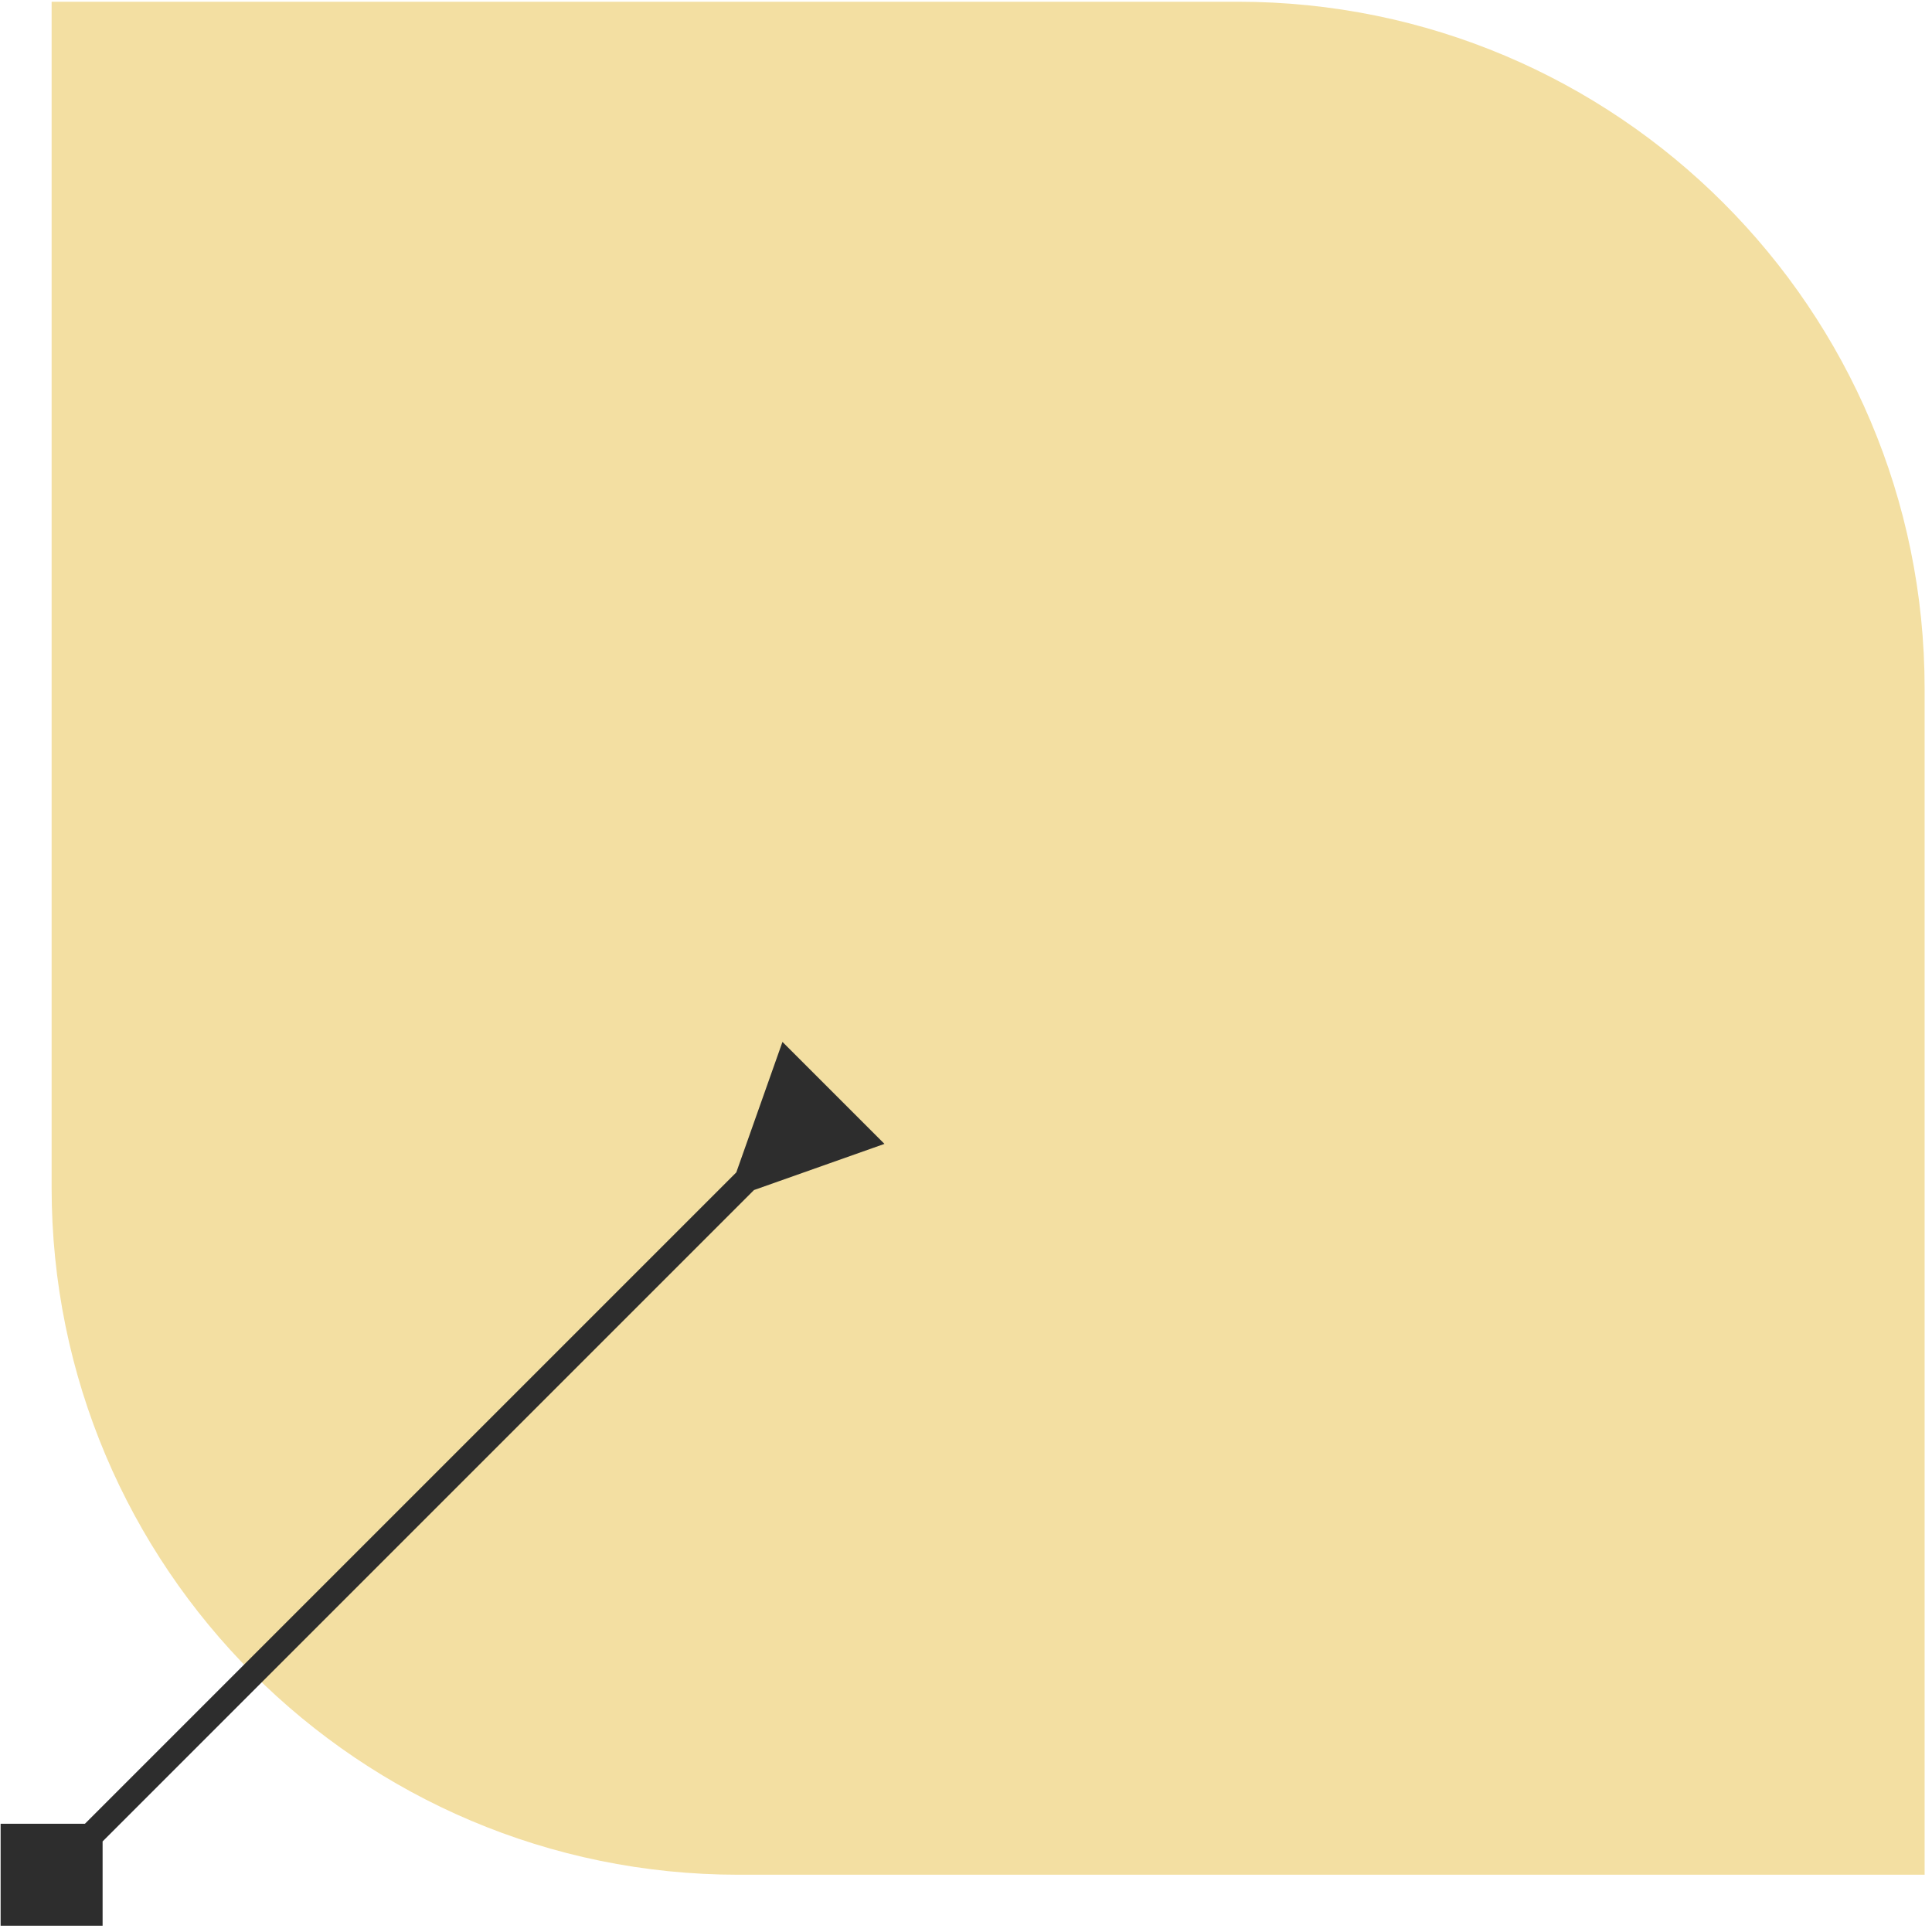 <svg width="131" height="131" viewBox="0 0 131 131" fill="none" xmlns="http://www.w3.org/2000/svg">
<path d="M3.5 0.117H83.921C109.646 0.117 130.5 20.971 130.5 46.696V127.117H50.079C24.354 127.117 3.5 106.263 3.5 80.538V0.117Z" fill="#F3DFA2"/>
<path d="M0.042 130.575L6.957 130.575L6.957 123.66L0.042 123.66L0.042 130.575ZM51.123 80.692L59.97 77.562L53.055 70.647L49.925 79.494L51.123 80.692ZM4.099 127.716L51.722 80.093L50.524 78.895L2.901 126.518L4.099 127.716Z" fill="#2D2D2D"/>
</svg>
